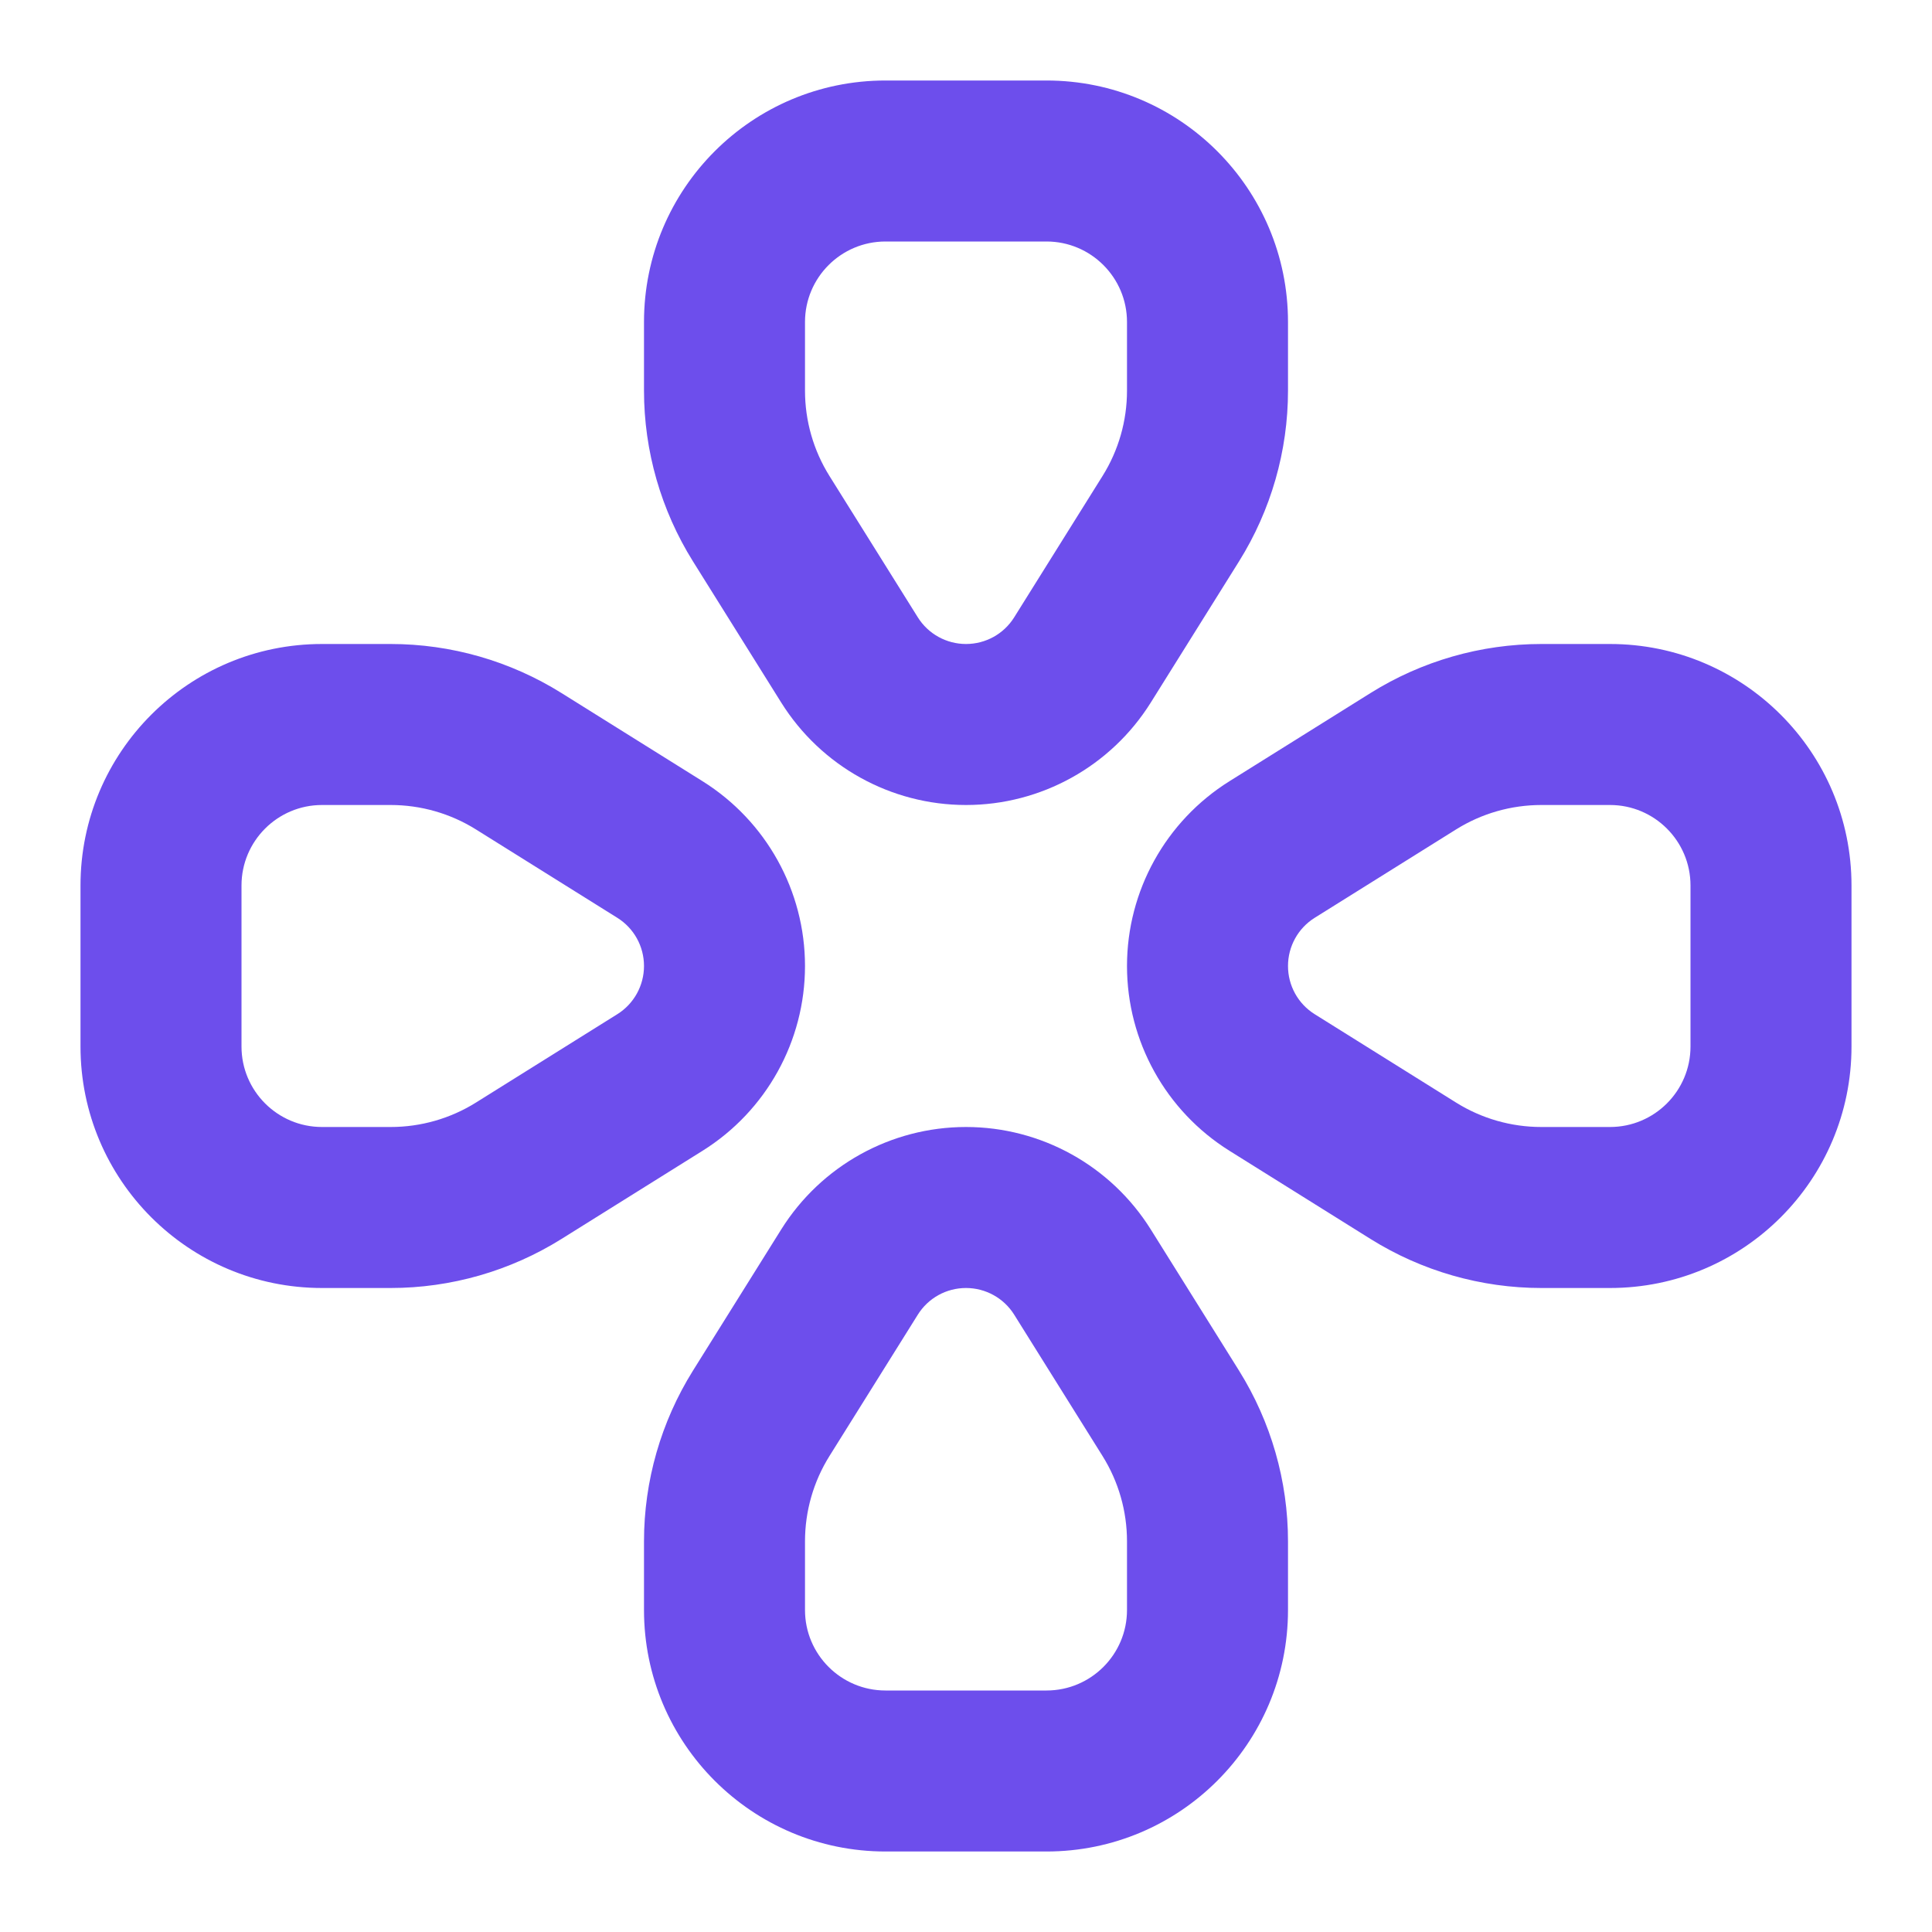 <?xml version="1.0" encoding="UTF-8"?> <svg xmlns="http://www.w3.org/2000/svg" width="24" height="24" viewBox="0 0 24 24" fill="none"><path d="M8 4V4.853C8 5.602 8.211 6.337 8.608 6.973L9.705 8.728C10.2 9.519 11.067 10 12 10C12.933 10 13.8 9.519 14.295 8.728L15.392 6.973C15.789 6.337 16 5.602 16 4.853V4C16 2.343 14.657 1 13 1H11C9.343 1 8 2.343 8 4ZM11 3H13C13.552 3 14 3.448 14 4V4.853C14 5.228 13.895 5.595 13.696 5.913L12.599 7.668C12.47 7.875 12.244 8 12 8C11.757 8 11.53 7.875 11.401 7.668L10.304 5.913C10.105 5.595 10 5.228 10 4.853V4C10 3.448 10.448 3 11 3Z" fill="#6D4EEC"></path><path d="M20 8H19.147C18.398 8 17.663 8.211 17.027 8.608L15.272 9.705C14.481 10.2 14 11.067 14 12C14 12.933 14.481 13.8 15.272 14.295L17.027 15.392C17.663 15.789 18.398 16 19.147 16H20C21.657 16 23 14.657 23 13V11C23 9.343 21.657 8 20 8ZM20 10C20.552 10 21 10.448 21 11V13C21 13.552 20.552 14 20 14H19.147C18.772 14 18.405 13.895 18.087 13.696L16.332 12.599C16.125 12.47 16 12.244 16 12C16 11.757 16.125 11.53 16.332 11.401L18.087 10.304C18.405 10.105 18.772 10 19.147 10H20Z" fill="#6D4EEC"></path><path d="M11 23H13C14.657 23 16 21.657 16 20V19.147C16 18.398 15.789 17.663 15.392 17.027L14.295 15.272C13.8 14.481 12.933 14 12 14C11.067 14 10.2 14.481 9.705 15.272L8.608 17.027C8.211 17.663 8 18.398 8 19.147V20C8 21.657 9.343 23 11 23ZM11 21C10.448 21 10 20.552 10 20V19.147C10 18.772 10.105 18.405 10.304 18.087L11.401 16.332C11.53 16.125 11.756 16 12 16C12.243 16 12.47 16.125 12.599 16.332L13.696 18.087C13.895 18.405 14 18.772 14 19.147V20C14 20.552 13.552 21 13 21H11Z" fill="#6D4EEC"></path><path d="M4 8C2.343 8 1 9.343 1 11L1 13C1 14.657 2.343 16 4 16H4.853C5.602 16 6.337 15.789 6.973 15.392L8.728 14.295C9.519 13.8 10 12.933 10 12C10 11.067 9.519 10.2 8.728 9.705L6.973 8.608C6.337 8.211 5.603 8 4.853 8H4ZM3 11C3 10.448 3.448 10 4 10H4.853C5.228 10 5.595 10.105 5.913 10.304L7.668 11.401C7.875 11.53 8 11.756 8 12C8 12.243 7.875 12.47 7.668 12.599L5.913 13.696C5.595 13.895 5.228 14 4.853 14H4C3.448 14 3 13.552 3 13L3 11Z" fill="#6D4EEC"></path></svg> 